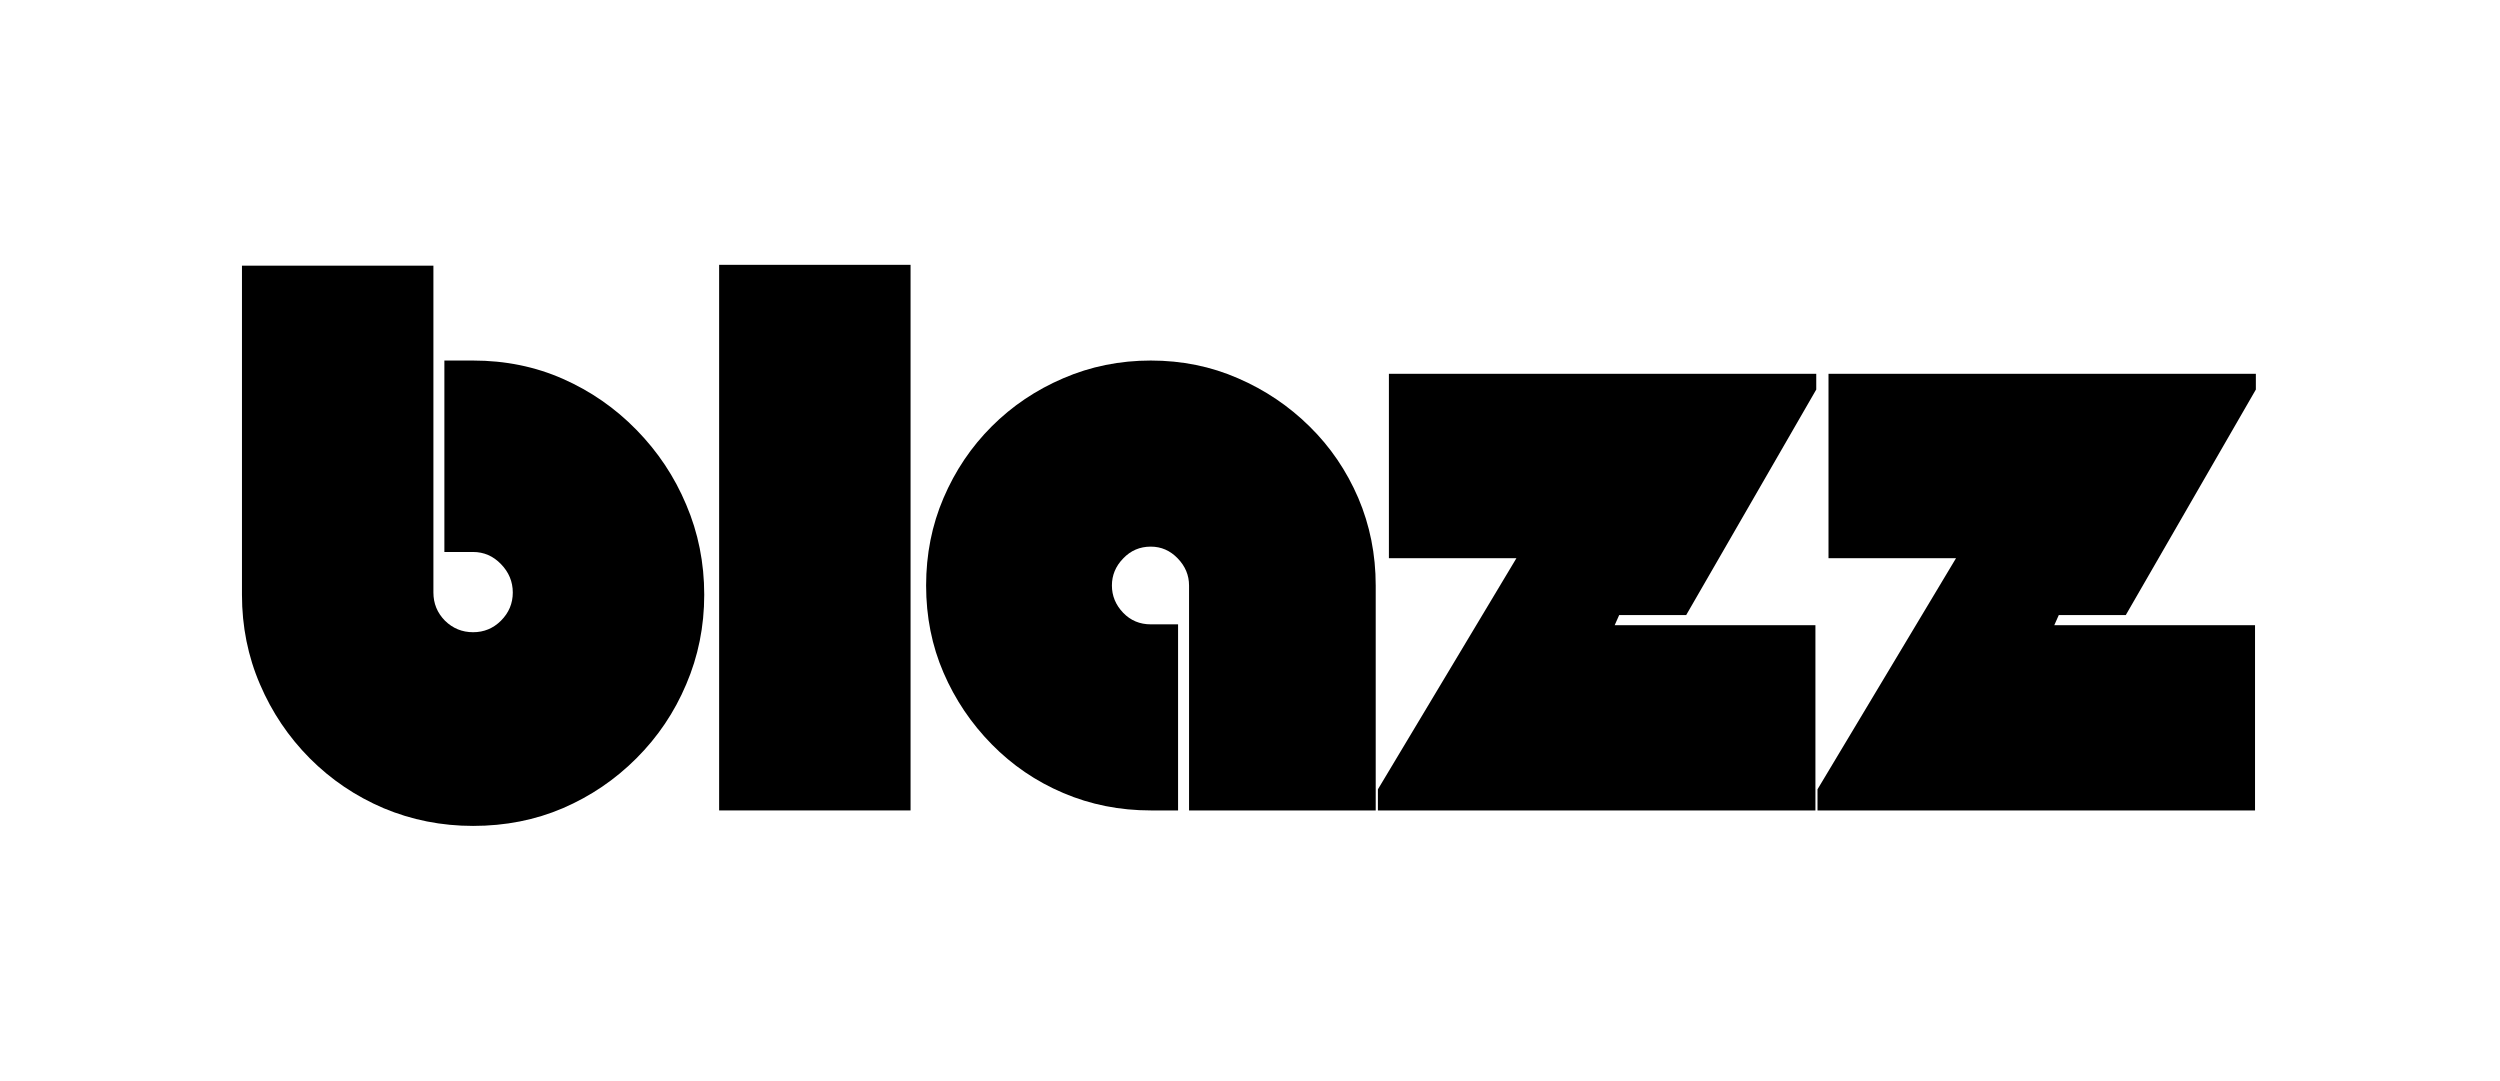 <svg version="1.0" preserveAspectRatio="xMidYMid meet" height="80" viewBox="0 0 138.75 60" zoomAndPan="magnify" width="185" xmlns:xlink="http://www.w3.org/1999/xlink" xmlns="http://www.w3.org/2000/svg"><defs><g></g></defs><g fill-opacity="1" fill="#000000"><g transform="translate(12.96, 44.979)"><g><path d="M 11.094 -30.234 L 11.094 -12.094 C 11.094 -11.488 11.305 -10.969 11.734 -10.531 C 12.172 -10.102 12.691 -9.891 13.297 -9.891 C 13.898 -9.891 14.414 -10.102 14.844 -10.531 C 15.281 -10.969 15.5 -11.488 15.5 -12.094 C 15.5 -12.695 15.281 -13.223 14.844 -13.672 C 14.414 -14.117 13.898 -14.344 13.297 -14.344 L 11.703 -14.344 L 11.703 -24.969 L 13.297 -24.969 C 15.086 -24.969 16.75 -24.629 18.281 -23.953 C 19.82 -23.273 21.18 -22.332 22.359 -21.125 C 23.547 -19.914 24.469 -18.531 25.125 -16.969 C 25.789 -15.414 26.125 -13.75 26.125 -11.969 C 26.125 -10.207 25.789 -8.551 25.125 -7 C 24.469 -5.445 23.547 -4.078 22.359 -2.891 C 21.18 -1.711 19.82 -0.789 18.281 -0.125 C 16.75 0.531 15.086 0.859 13.297 0.859 C 11.547 0.859 9.891 0.531 8.328 -0.125 C 6.773 -0.789 5.41 -1.711 4.234 -2.891 C 3.055 -4.078 2.133 -5.445 1.469 -7 C 0.801 -8.551 0.469 -10.207 0.469 -11.969 L 0.469 -30.234 Z M 11.094 -30.234"></path></g></g></g><g fill-opacity="1" fill="#000000"><g transform="translate(39.474, 44.979)"><g><path d="M 0.438 -30.281 L 11.062 -30.281 L 11.062 0 L 0.438 0 Z M 0.438 -30.281"></path></g></g></g><g fill-opacity="1" fill="#000000"><g transform="translate(50.961, 44.979)"><g><path d="M 12.906 -24.969 C 14.633 -24.969 16.25 -24.641 17.75 -23.984 C 19.25 -23.336 20.57 -22.445 21.719 -21.312 C 22.875 -20.176 23.773 -18.852 24.422 -17.344 C 25.066 -15.832 25.391 -14.211 25.391 -12.484 L 25.391 0 L 15.031 0 L 15.031 -12.484 C 15.031 -13.055 14.82 -13.555 14.406 -13.984 C 13.988 -14.422 13.488 -14.641 12.906 -14.641 C 12.301 -14.641 11.789 -14.422 11.375 -13.984 C 10.957 -13.555 10.75 -13.055 10.75 -12.484 C 10.75 -11.91 10.957 -11.406 11.375 -10.969 C 11.789 -10.539 12.301 -10.328 12.906 -10.328 L 14.422 -10.328 L 14.422 0 L 12.906 0 C 11.188 0 9.566 -0.32 8.047 -0.969 C 6.535 -1.613 5.211 -2.516 4.078 -3.672 C 2.941 -4.828 2.051 -6.148 1.406 -7.641 C 0.758 -9.141 0.438 -10.754 0.438 -12.484 C 0.438 -14.211 0.758 -15.832 1.406 -17.344 C 2.051 -18.852 2.941 -20.176 4.078 -21.312 C 5.211 -22.445 6.535 -23.336 8.047 -23.984 C 9.566 -24.641 11.188 -24.969 12.906 -24.969 Z M 12.906 -24.969"></path></g></g></g><g fill-opacity="1" fill="#000000"><g transform="translate(76.74, 44.979)"><g><path d="M 24.016 -10.281 L 24.016 0 L -0.266 0 L -0.266 -1.172 L 7.422 -14 L 0.344 -14 L 0.344 -24.234 L 24.062 -24.234 L 24.062 -23.359 L 16.844 -10.844 L 13.125 -10.844 L 12.875 -10.281 Z M 24.016 -10.281"></path></g></g></g><g fill-opacity="1" fill="#000000"><g transform="translate(101.138, 44.979)"><g><path d="M 24.016 -10.281 L 24.016 0 L -0.266 0 L -0.266 -1.172 L 7.422 -14 L 0.344 -14 L 0.344 -24.234 L 24.062 -24.234 L 24.062 -23.359 L 16.844 -10.844 L 13.125 -10.844 L 12.875 -10.281 Z M 24.016 -10.281"></path></g></g></g></svg>
